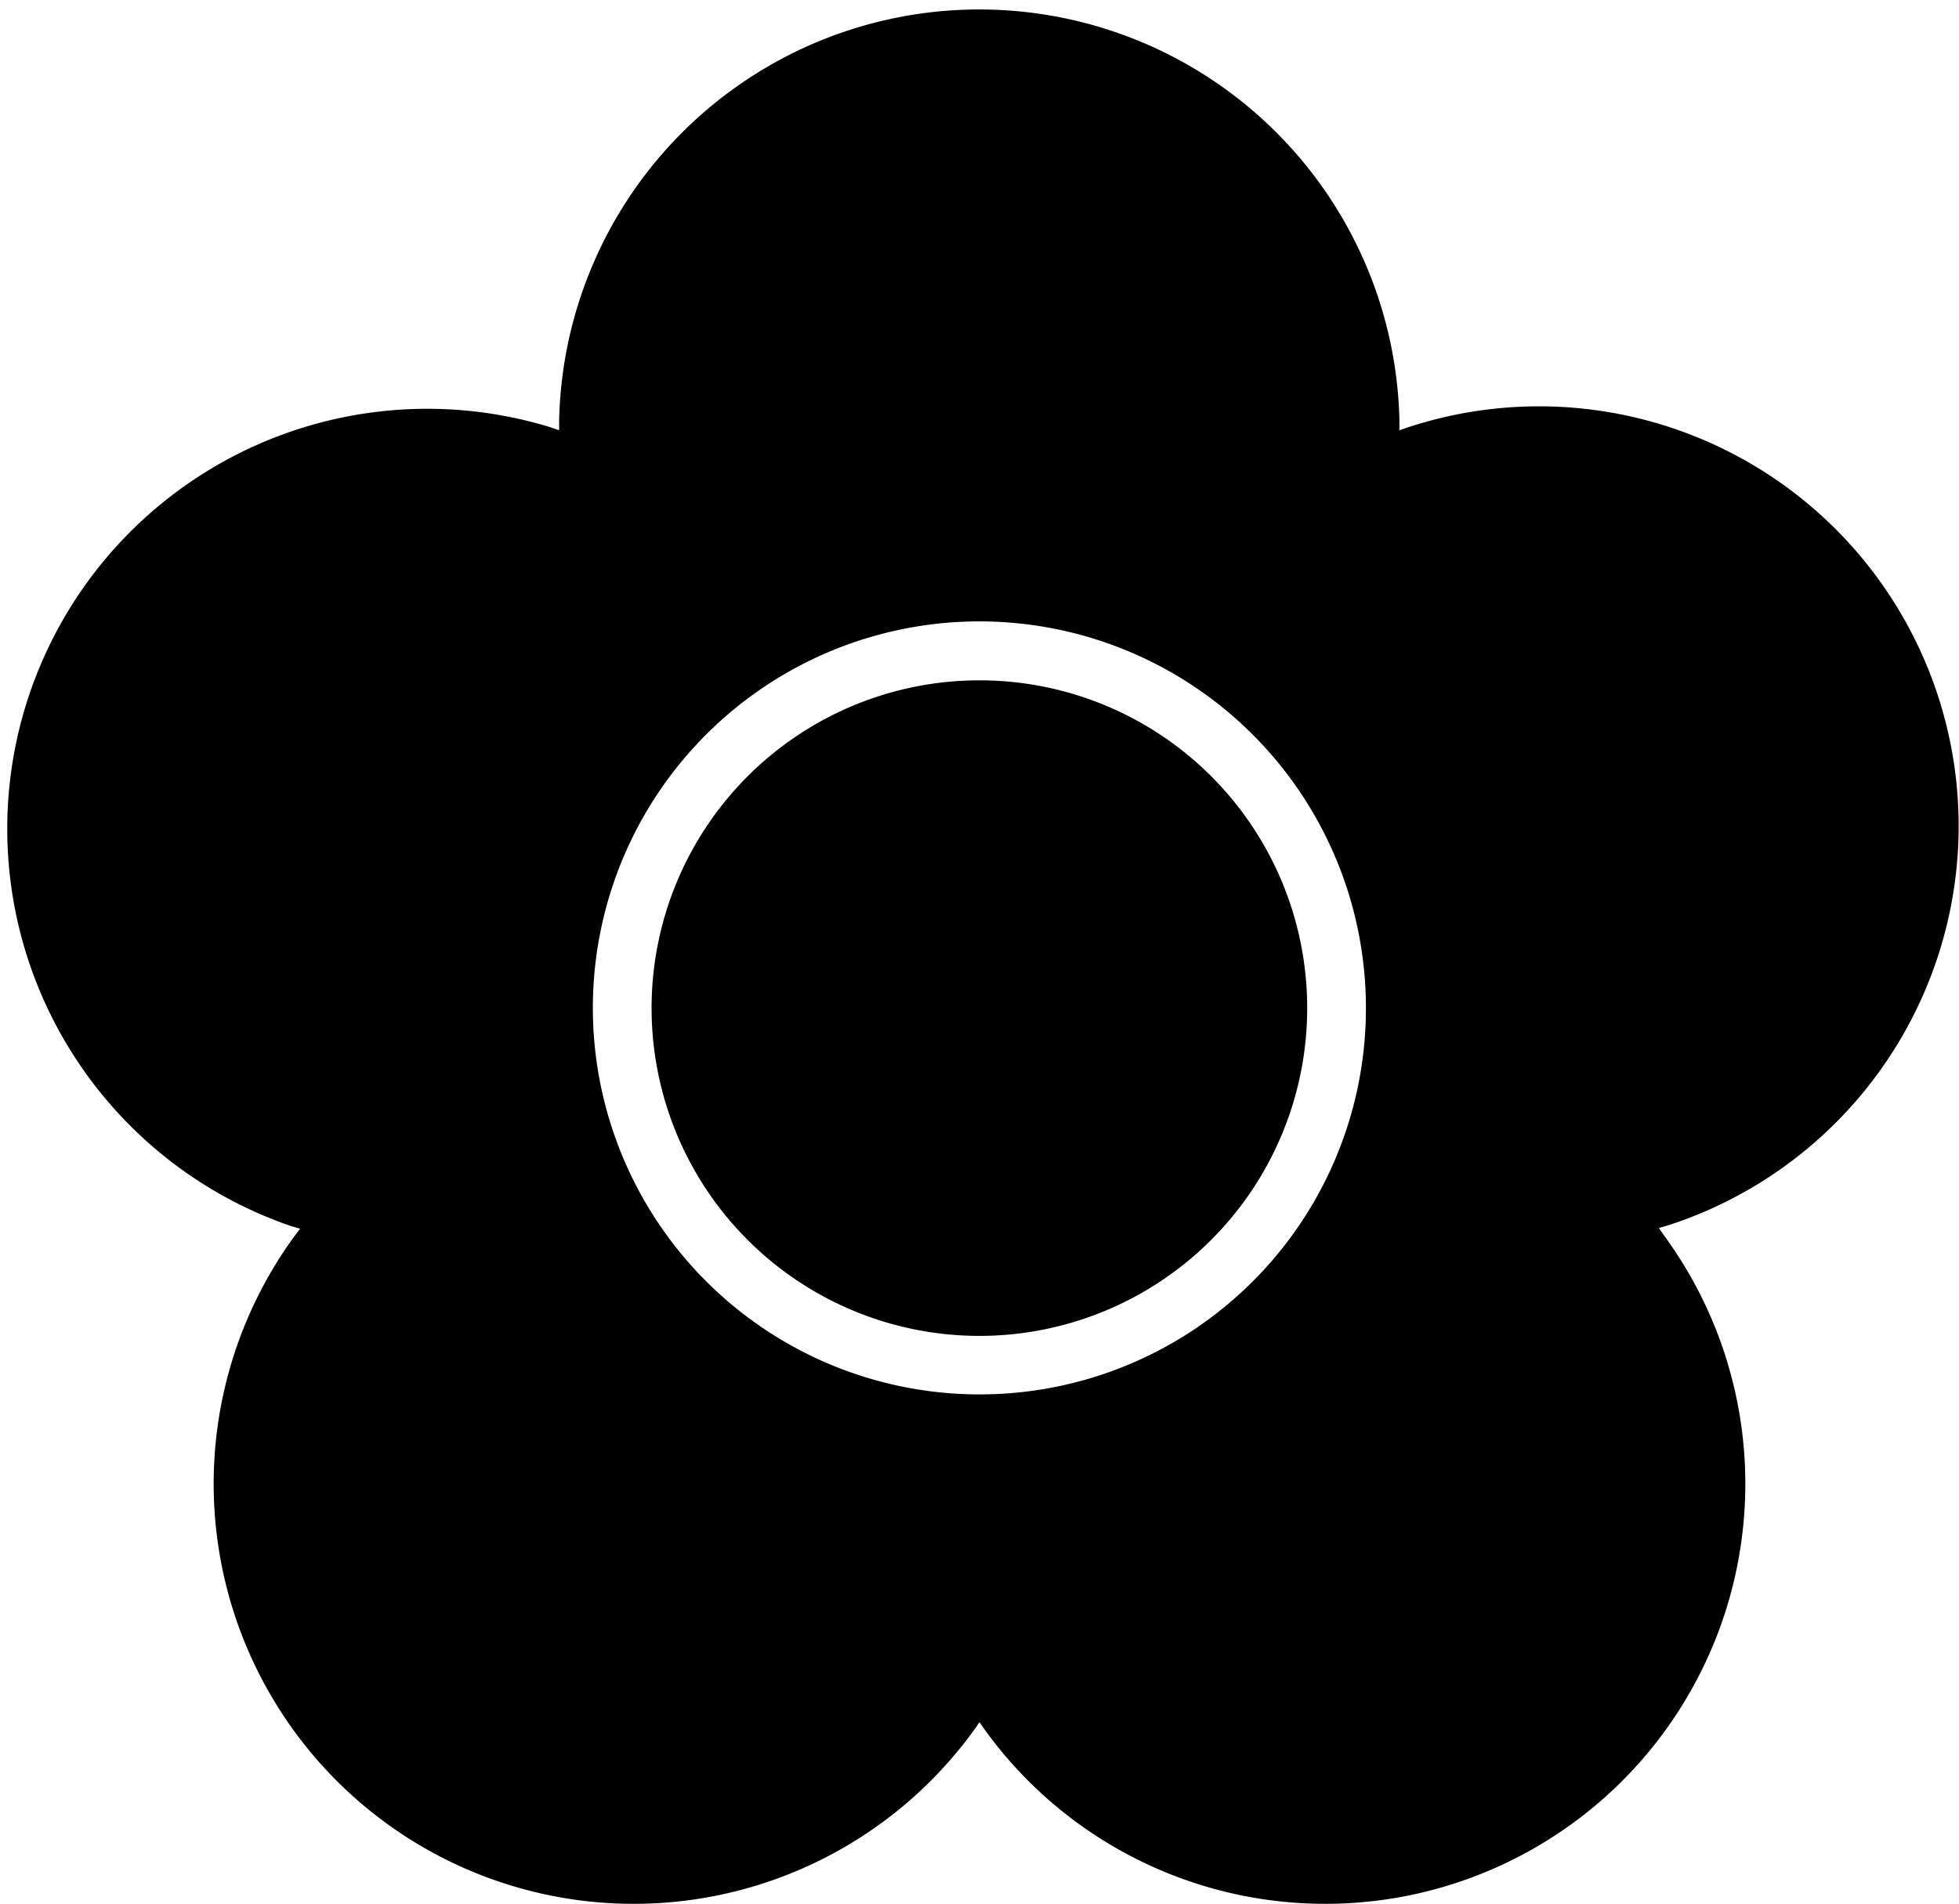 <svg xmlns="http://www.w3.org/2000/svg" viewBox="0 0 87.73 85.27"><path d="M86.8,31.2A18.79,18.79,0,0,0,63.11,19.12l-.44.15c0-.15,0-.3,0-.46a18.82,18.82,0,0,0-37.63,0c0,.16,0,.31,0,.46l-.44-.15A18.81,18.81,0,0,0,13,54.9l.44.13-.28.37A18.81,18.81,0,0,0,43.6,77.51c.09-.12.18-.25.26-.38l.27.38A18.81,18.81,0,0,0,74.57,55.4L74.29,55l.44-.13A18.8,18.8,0,0,0,86.8,31.2M43.86,62.45a17.31,17.31,0,1,1,17.31-17.3,17.29,17.29,0,0,1-17.31,17.3"/><path d="M43.86,30.47A14.68,14.68,0,1,0,58.54,45.15,14.67,14.67,0,0,0,43.86,30.47"/></svg>